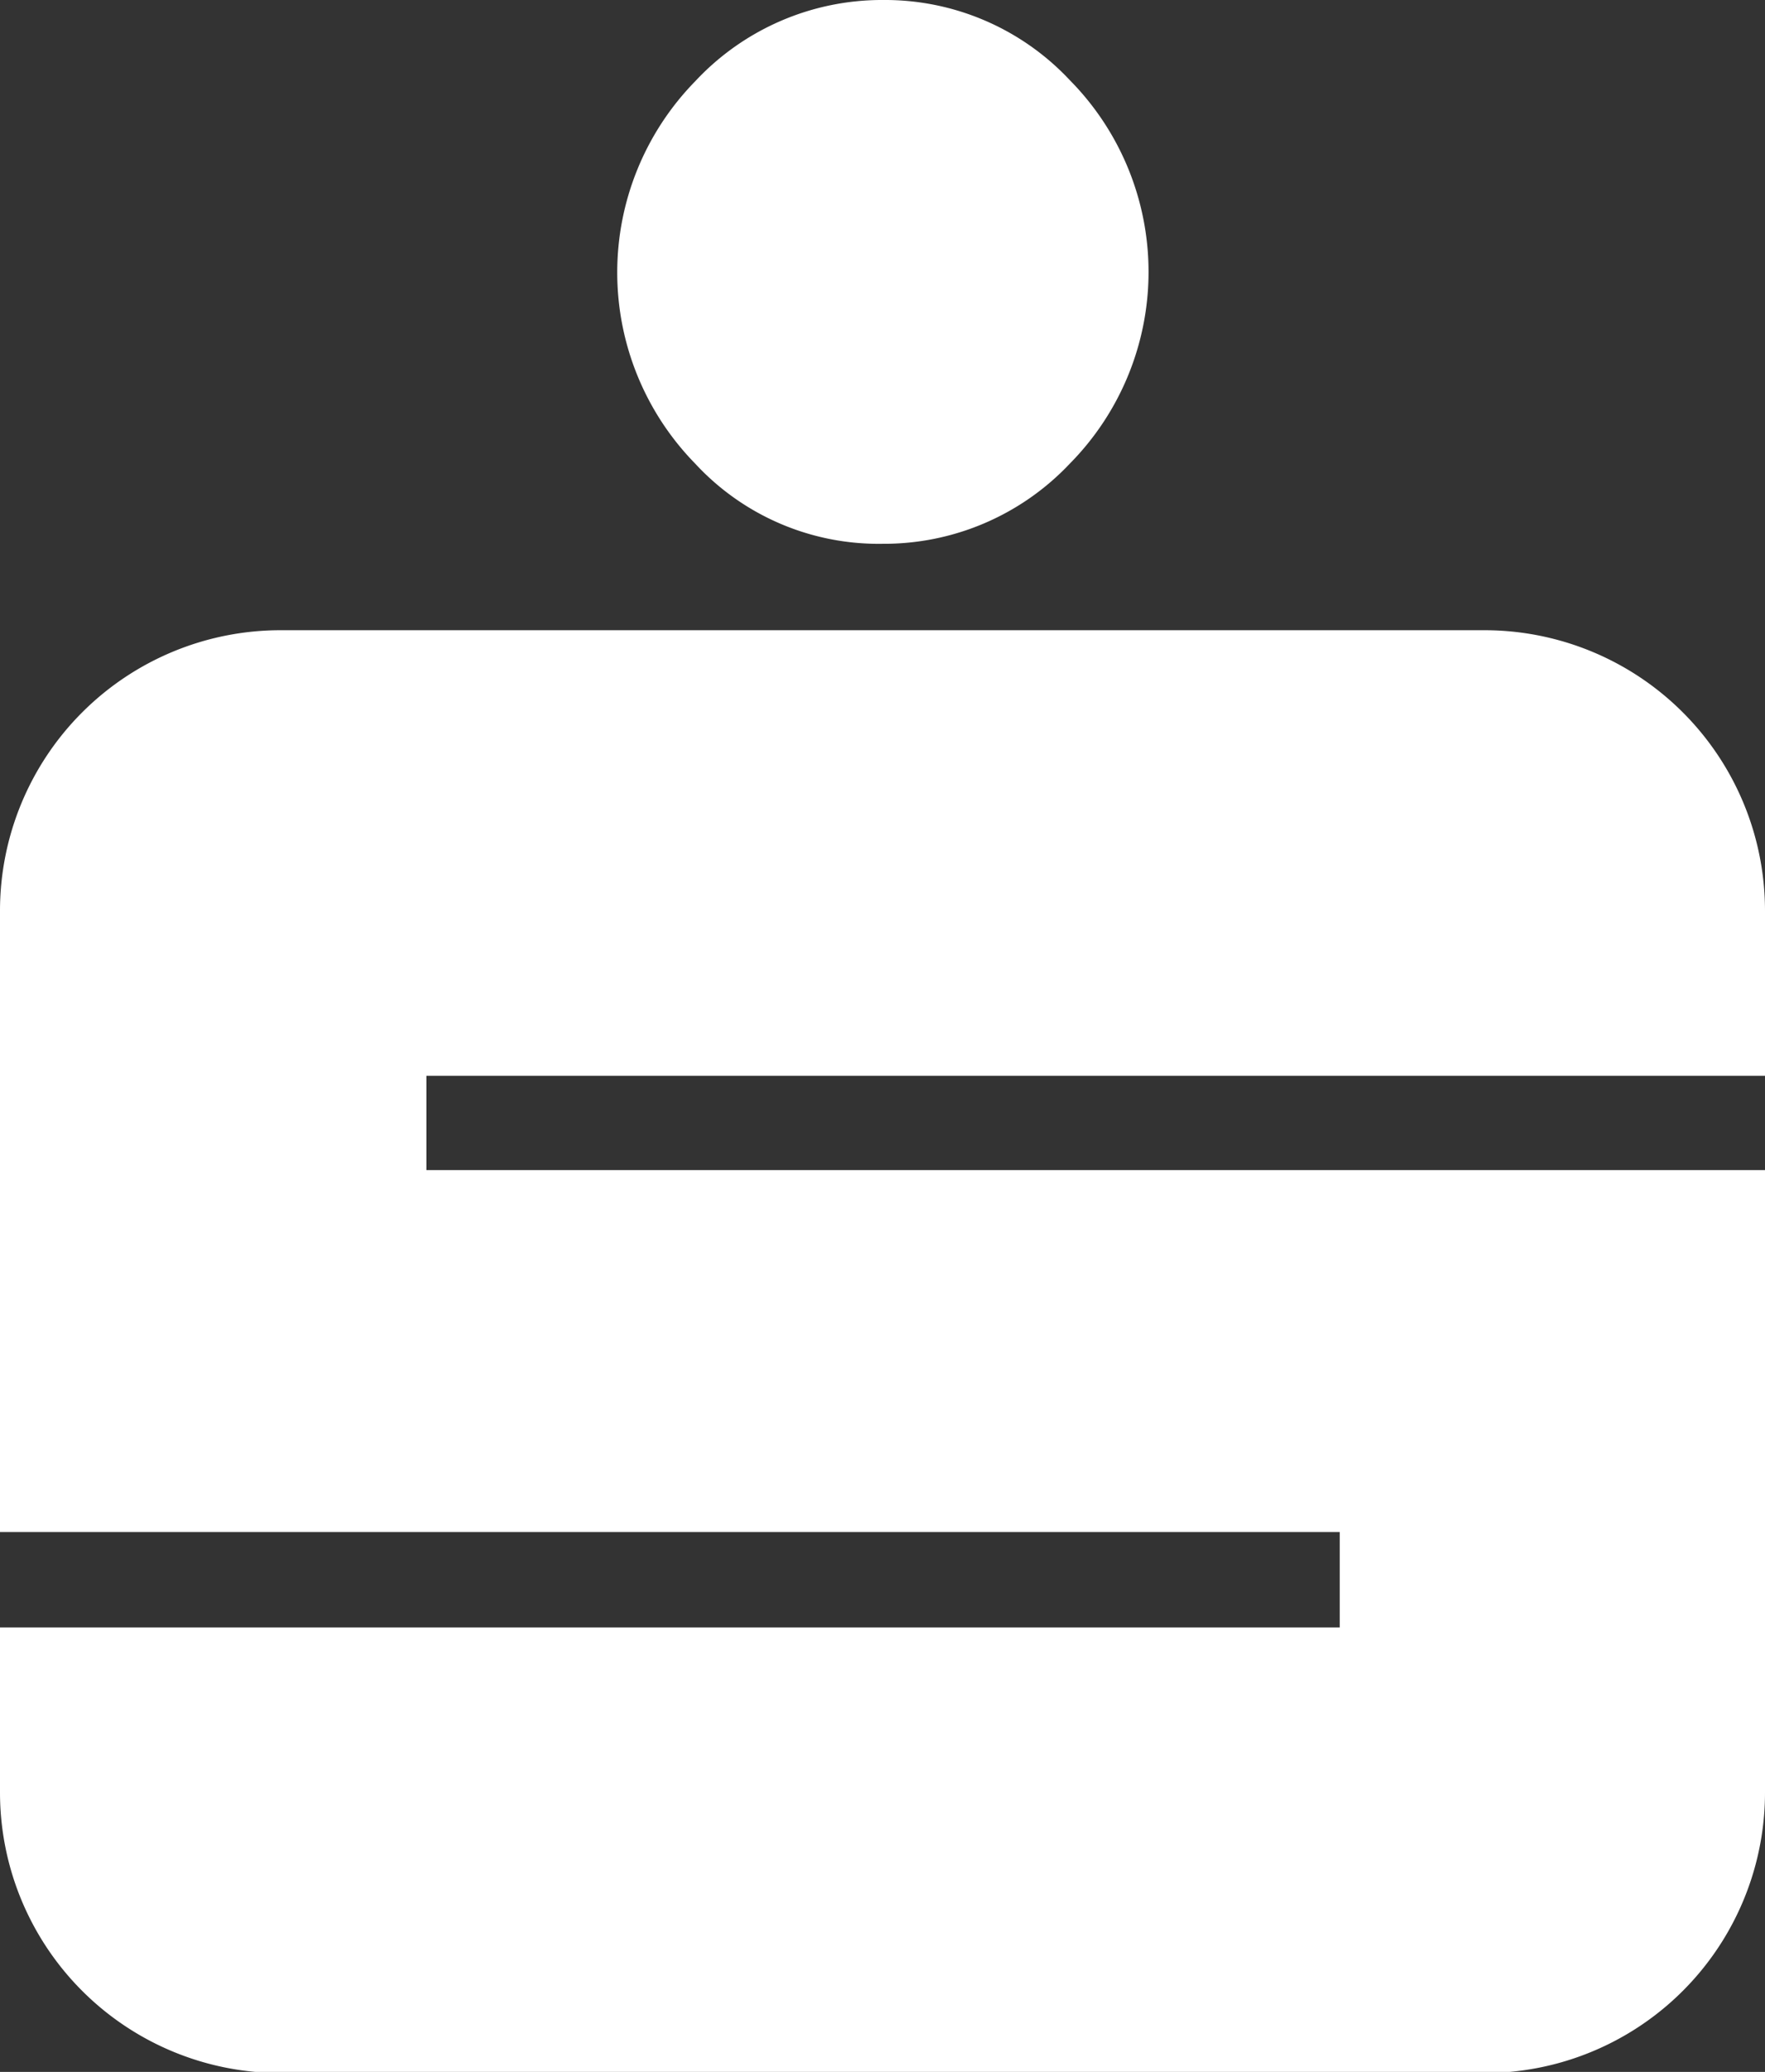 <?xml version="1.0" encoding="UTF-8"?>
<svg viewBox="0 0 31.46 36.92" xmlns="http://www.w3.org/2000/svg">
    <rect x="0" y="0" width="31.46" height="36.92" fill="#333333" stroke="none"/>
    <path fill="#fff" d="M15.74,0a4.51,4.51,0,0,1,3.33,1.43,4.86,4.86,0,0,1,0,6.83,4.55,4.55,0,0,1-3.34,1.43,4.45,4.45,0,0,1-3.34-1.43,4.87,4.87,0,0,1,0-6.81A4.55,4.55,0,0,1,15.75,0ZM31.46,19.17V16.23a5,5,0,0,0-5-5H5a5,5,0,0,0-5,5V27.3H23.88V29H0v2.94a5,5,0,0,0,5,5H26.46a5,5,0,0,0,5-5h0V20.85H7.6V19.17Z"/>
</svg>
